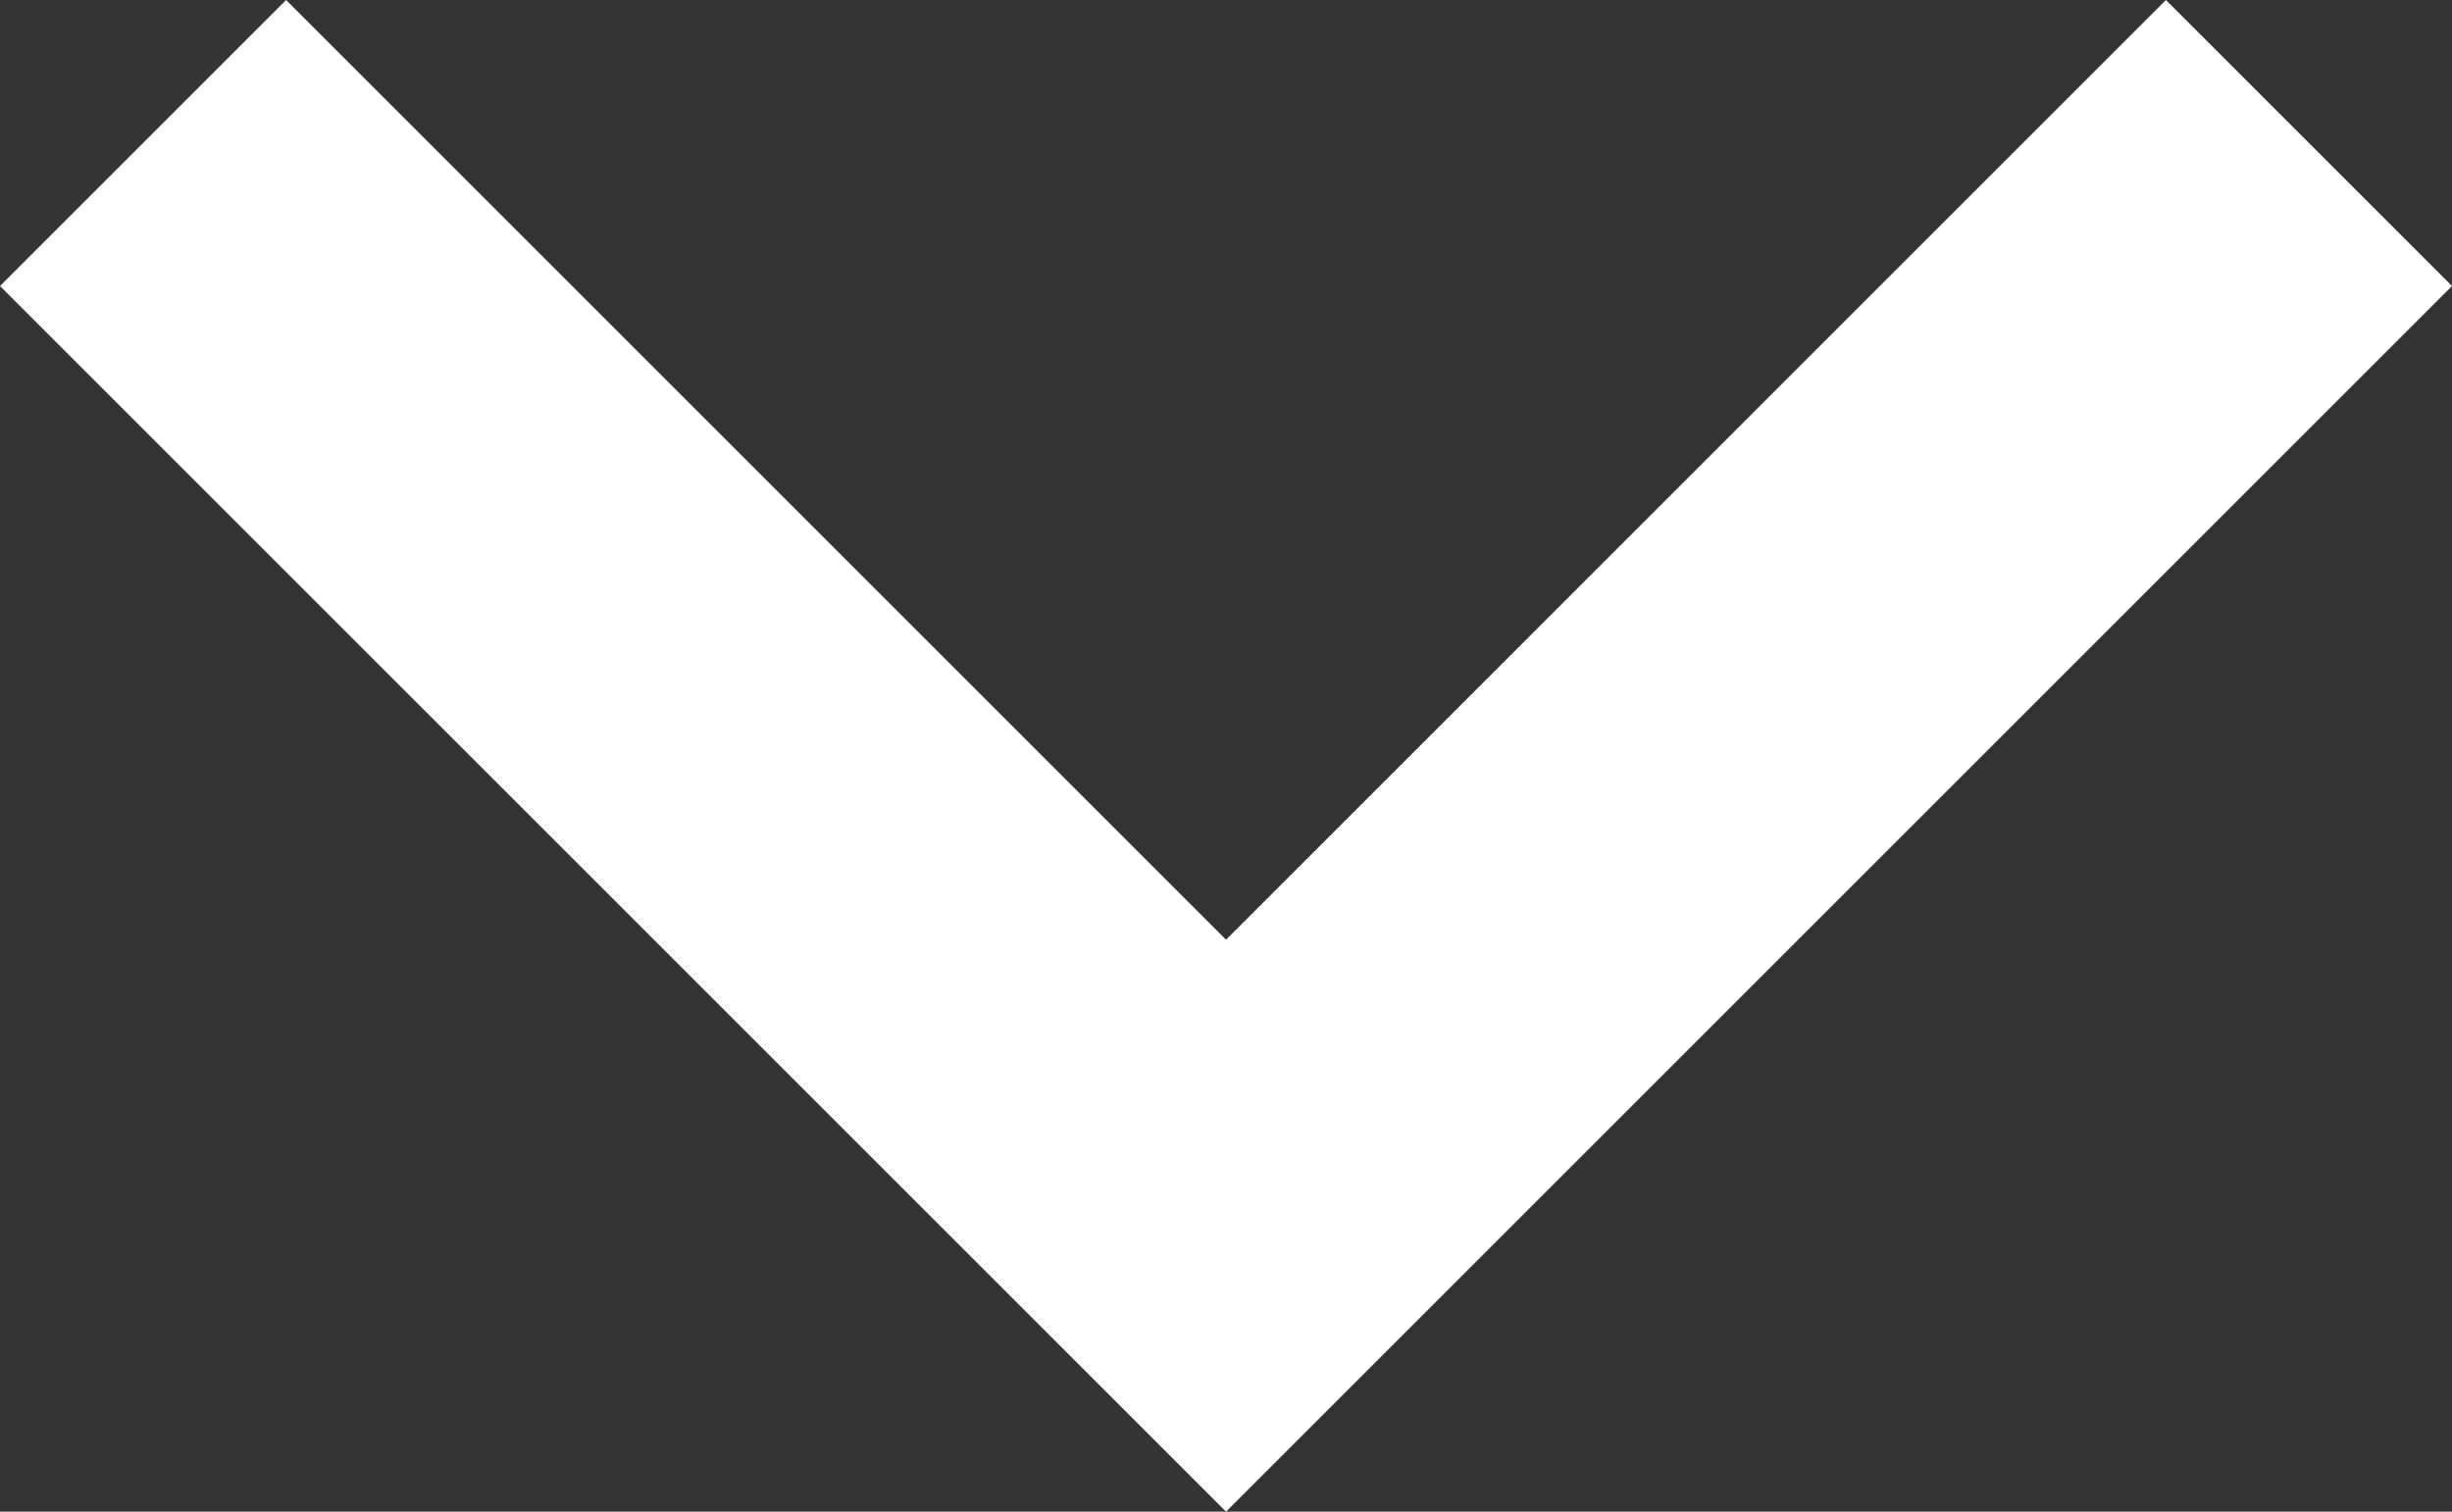 <svg xmlns="http://www.w3.org/2000/svg" width="63.811" height="39.35" viewBox="0 0 63.811 39.35"><rect x="0" y="0" width="63.811" height="39.35" fill="#333333" stroke="none"/><defs><style>.a{fill:#fff;}</style></defs><g transform="translate(63.811 -58.65) rotate(90)"><g transform="translate(58.65)"><path class="a" d="M66.095,0,58.65,7.445,83.111,31.905,58.65,56.366l7.445,7.445L98,31.905Z" transform="translate(-58.65)"/></g></g></svg>